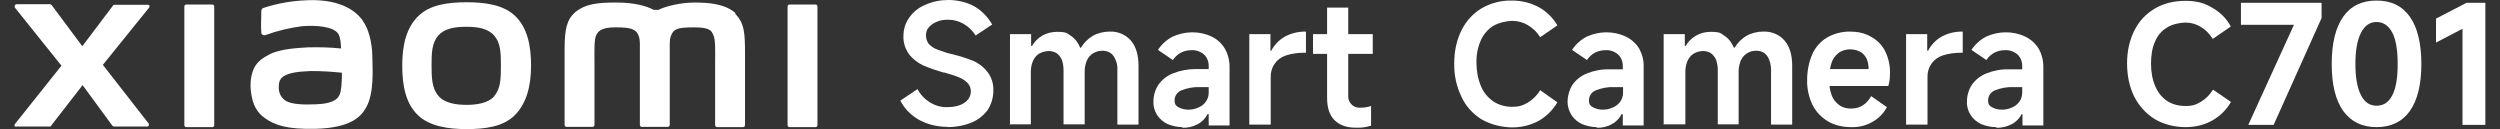 <?xml version="1.0" encoding="UTF-8"?>
<svg id="_图层_1" xmlns="http://www.w3.org/2000/svg" version="1.1" viewBox="0 0 886.9 45.8">
  <rect x="0" y="0" width="886.9" height="45.8" fill="#333333" stroke="none"/>
  <!-- Generator: Adobe Illustrator 29.1.0, SVG Export Plug-In . SVG Version: 2.1.0 Build 142)  -->
  <defs>
    <style>
      .st0 {
        fill: #fff;
      }
    </style>
  </defs>
  <path class="st0" d="M336.1,45c-3.5,0-7-.8-10.1-2.5-2.8-1.6-5.1-3.9-6.6-6.8l6.1-4.1c1,2,2.6,3.6,4.5,4.8,1.9,1.1,4,1.7,6.1,1.6,1.5,0,3-.2,4.4-.7,1.1-.4,2.2-1.1,2.9-2,1.3-1.6,1.4-3.9.1-5.6-.8-.9-1.8-1.6-2.9-2.1-1.9-.8-3.8-1.4-5.7-1.9h-.3c-2.4-.7-4.8-1.5-7.1-2.5-1.9-.9-3.6-2.2-4.9-3.8-1.4-1.9-2.2-4.2-2.1-6.6,0-2.4.7-4.7,2.1-6.6,1.4-2,3.4-3.6,5.7-4.5C330.9.5,333.7,0,336.5,0s6.6.7,9.4,2.4c2.5,1.5,4.6,3.7,6.1,6.3l-5.9,3.9c-1-1.7-2.5-3.1-4.2-4.1s-3.6-1.5-5.5-1.5-2.8.2-4,.7c-1.1.4-2.1,1.1-2.9,2-.7.8-1,1.8-1,2.8s.3,2.2,1,3.1c.9.9,1.9,1.6,3.1,2,1.8.7,3.6,1.3,5.5,1.7,2.5.6,4.9,1.4,7.2,2.3,2,.9,3.7,2.2,5,3.9,1.5,1.9,2.2,4.3,2.1,6.7,0,2.4-.7,4.8-2,6.8-1.5,2-3.5,3.6-5.8,4.5-2.7,1.1-5.6,1.6-8.5,1.6h0Z"/>
  <path class="st0" d="M358.3,44.3V12.1h7.5v4.2h.3c1.8-3.1,5.1-5,8.8-5s3.5.5,5,1.4c1.5,1,2.6,2.5,3.3,4.2h.3c1-1.7,2.5-3.2,4.2-4.2,1.8-1,3.9-1.5,6-1.5,2.8-.1,5.6,1,7.5,3.2,1.8,2.1,2.7,5.1,2.7,8.9v20.9h-7.5v-19.4c.1-1.8-.4-3.5-1.4-5-.9-1.2-2.3-1.8-3.8-1.8s-2.3.3-3.4.9c-1,.6-1.7,1.5-2.2,2.5-.5,1.2-.8,2.5-.8,3.9v18.8h-7.5v-19.3c0-1.2-.2-2.4-.6-3.6-.4-.9-1-1.7-1.8-2.3-.8-.5-1.8-.8-2.8-.8s-2.3.3-3.4.9c-1,.6-1.7,1.5-2.2,2.5-.5,1.2-.8,2.5-.8,3.9v18.7h-7.5v.2h0Z"/>
  <path class="st0" d="M419.5,45.1c-1.8,0-3.6-.4-5.3-1.1-1.5-.7-2.8-1.8-3.7-3.2-.9-1.4-1.4-3.1-1.3-4.8,0-2.1.6-4.2,1.8-6,1.3-1.8,3.1-3.2,5.2-4,2.5-1,5.3-1.5,8-1.5h4.6v-1.2c0-1.5-.6-3-1.7-4-1.3-1.1-2.9-1.6-4.5-1.5-1.3,0-2.5.3-3.7.9-1.1.6-2.1,1.5-2.8,2.6l-5.3-3.6c1.3-2,3.1-3.6,5.2-4.7,4.4-2,9.5-2.1,13.9,0,1.9.9,3.5,2.4,4.6,4.2,1.1,1.9,1.7,4.2,1.7,6.4v20.9h-7.4v-4h-.4c-.8,1.5-2,2.8-3.6,3.6-1.7.9-3.5,1.3-5.4,1.2v-.2h0ZM421.6,38.9c1.2,0,2.3-.2,3.4-.7,1.1-.4,2-1.1,2.7-2s1.1-2.1,1.1-3.3v-2h-3c-2.3-.1-4.6.3-6.8,1.2-1.4.6-2.3,2-2.3,3.5s.5,1.9,1.3,2.4c1.1.6,2.3.9,3.5.9h0Z"/>
  <path class="st0" d="M443.2,44.3V12.1h7.5v5.9h.3c1.1-2.1,2.7-3.8,4.8-5,2.2-1.2,4.7-1.8,7.2-1.8h.3v7.5h-.5c-2.3,0-4.6.3-6.7,1-3.3,1.1-5.4,4.2-5.3,7.6v16.9h-7.6,0Z"/>
  <path class="st0" d="M465.8,19.1v-7h21.2v7h-21.2ZM481,45.3c-3.3,0-5.8-.9-7.6-2.7s-2.6-4.5-2.6-7.9V2.7h7.5v31.1c-.2,2.2,1.4,4.2,3.6,4.4h.9c1.2,0,2.4-.2,3.6-.6v7c-1.7.5-3.5.8-5.3.7,0,0-.1,0-.1,0Z"/>
  <path class="st0" d="M552.5,36.3c-1.6,2.7-3.8,4.9-6.5,6.5-2.9,1.6-6.2,2.4-9.5,2.4s-7.5-.9-10.8-2.8c-3.1-1.9-5.7-4.7-7.2-8-1.8-3.7-2.7-7.8-2.6-12,0-4.1.8-8.1,2.6-11.7,1.6-3.2,4.1-6,7.2-7.8,3.3-1.9,7-2.8,10.8-2.7,3.3,0,6.6.8,9.5,2.4,2.7,1.5,4.9,3.7,6.5,6.4l-6.1,4.2c-1.1-1.8-2.6-3.2-4.4-4.3-1.7-1-3.6-1.5-5.5-1.5s-4.7.6-6.8,1.8c-1.9,1.2-3.5,3.1-4.4,5.2-1.1,2.5-1.6,5.3-1.5,8,0,2.8.5,5.6,1.6,8.2.9,2.2,2.4,4,4.4,5.4,2,1.3,4.3,1.9,6.7,1.9s3.8-.5,5.5-1.5c1.8-1.1,3.3-2.6,4.4-4.4,0,0,6.1,4.3,6.1,4.3Z"/>
  <path class="st0" d="M566.5,45.1c-1.8,0-3.6-.4-5.3-1.1-1.5-.7-2.8-1.8-3.7-3.2s-1.4-3.1-1.4-4.8.6-4.2,1.8-6c1.3-1.8,3.1-3.2,5.2-4,2.5-1,5.3-1.5,8-1.4h4.6v-1.3c0-1.5-.6-3-1.7-4-1.3-1.1-2.9-1.6-4.5-1.5-1.3,0-2.5.3-3.7.9-1.1.6-2.1,1.5-2.8,2.6l-5.3-3.6c1.3-2,3.1-3.6,5.2-4.7,4.4-2,9.5-2.1,13.9,0,1.9.9,3.6,2.4,4.7,4.2,1.1,2,1.7,4.2,1.6,6.4v20.9h-7.4v-4h-.4c-.8,1.5-2,2.8-3.6,3.6-1.6.9-3.5,1.3-5.3,1.2v-.2h.1ZM568.6,38.9c1.2,0,2.3-.2,3.4-.7,1.1-.4,2-1.1,2.7-2s1.1-2.1,1.1-3.3v-2h-3c-2.3-.1-4.6.3-6.8,1.2-1.4.6-2.3,2-2.3,3.5s.5,1.9,1.3,2.4c1.1.6,2.3.9,3.5.9h0Z"/>
  <path class="st0" d="M590.2,44.3V12.1h7.5v4.2h.3c1.8-3.1,5.1-5,8.8-5s3.5.5,5,1.4c1.5,1,2.6,2.5,3.3,4.2h.3c1-1.7,2.5-3.2,4.2-4.2,1.8-1,3.9-1.5,6-1.5,2.8-.1,5.6,1,7.5,3.2,1.8,2.1,2.7,5.1,2.7,8.9v20.9h-7.5v-19.4c0-1.8-.4-3.5-1.4-5-.9-1.2-2.3-1.8-3.8-1.8s-2.3.3-3.3.9-1.7,1.5-2.2,2.5c-.5,1.2-.8,2.5-.8,3.9v18.8h-7.4v-19.3c0-1.2-.2-2.4-.6-3.6-.4-.9-1-1.7-1.8-2.3-.8-.5-1.8-.8-2.8-.8s-2.3.3-3.3.9-1.7,1.5-2.2,2.5c-.5,1.2-.8,2.5-.8,3.9v18.7h-7.5l-.2.2Z"/>
  <path class="st0" d="M656.7,45.1c-2.9,0-5.8-.6-8.3-2.1-2.3-1.4-4.2-3.4-5.4-5.8-1.3-2.8-2-5.8-1.9-8.9,0-3.1.6-6.2,1.8-9,1.1-2.5,2.9-4.6,5.3-6,2.4-1.4,5.2-2.1,8-2.1s5.2.5,7.5,1.8c2.1,1.1,3.9,2.9,5,5,1.2,2.4,1.8,5,1.8,7.6s-.2,3.3-.6,4.9h-24.2l.2-6h17c0-1.3-.2-2.5-.7-3.7-.5-1-1.3-1.9-2.2-2.4-1.1-.6-2.4-.9-3.7-.9s-2.9.4-4.1,1.3c-1.2,1-2.1,2.2-2.5,3.7-.6,1.9-.9,4-.8,6,0,1.8.3,3.6.9,5.3.5,1.4,1.5,2.6,2.7,3.5,1.3.9,2.9,1.3,4.4,1.2,1.4,0,2.8-.4,3.9-1.1,1.3-.8,2.3-2,3-3.3l5.6,3.9c-1.1,2.1-2.8,3.9-4.9,5.1-2.3,1.4-5,2.1-7.8,2Z"/>
  <path class="st0" d="M676.2,44.3V12.1h7.5v5.9h.3c1.1-2.1,2.7-3.8,4.8-5,2.2-1.2,4.7-1.8,7.2-1.8h.3v7.5h-.5c-2.3,0-4.6.3-6.7,1-3.3,1.1-5.4,4.2-5.3,7.6v16.9h-7.6Z"/>
  <path class="st0" d="M708.1,45.1c-1.8,0-3.6-.4-5.3-1.1-1.5-.7-2.8-1.8-3.7-3.2s-1.4-3.1-1.3-4.8c0-2.1.6-4.2,1.8-6,1.3-1.8,3.1-3.2,5.2-4,2.5-1,5.3-1.5,8-1.4h4.6v-1.3c0-1.5-.6-3-1.7-4-1.3-1.1-2.9-1.6-4.5-1.5-1.3,0-2.5.3-3.7.9-1.1.6-2.1,1.5-2.8,2.6l-5.3-3.6c1.3-2,3.1-3.6,5.2-4.7,4.4-2,9.5-2.1,13.9,0,1.9.9,3.6,2.4,4.7,4.2,1.1,1.9,1.7,4.2,1.7,6.4v20.9h-7.4v-4h-.3c-.8,1.5-2,2.8-3.6,3.6s-3.5,1.3-5.3,1.2l-.2-.2h0ZM710.2,38.9c1.2,0,2.3-.2,3.4-.7,1.1-.4,2-1.1,2.7-2s1.1-2.1,1.1-3.3v-2h-3c-2.3-.1-4.6.3-6.8,1.2-1.4.6-2.3,2-2.3,3.5s.5,1.9,1.3,2.4c1.1.6,2.3.9,3.5.9h0Z"/>
  <path class="st0" d="M165.6.8c-6.5,0-13,.8-17.2,4.9-4.2,4.1-5.7,10.1-5.7,17.6s1.4,13.5,5.5,17.5,10.8,5,17.3,5,13-.8,17.1-4.9,5.8-10.2,5.8-17.6-1.4-13.4-5.5-17.5-10.8-5-17.3-5h0ZM175.4,34.1c-2.3,2.6-6.5,3.1-9.9,3.1s-7.6-.5-9.9-3.1-2.5-6.2-2.5-10.8.1-8.1,2.4-10.7,6-3.1,9.9-3.1,7.6.5,9.9,3.1,2.4,6.1,2.4,10.7-.1,8.2-2.4,10.8h.1ZM75.3,1.6h-9.2c-.4,0-.7.3-.7.7h0v42.1c0,.4.3.7.7.7h9.2c.4,0,.7-.3.7-.7h0V2.3c0-.4-.3-.7-.7-.7h0ZM36.5,23L52.9,2.7c.2-.3.2-.7,0-.9,0,0-.3-.1-.4-.1h-11.8c-.3,0-.6.1-.7.4l-10.8,14.3L18.4,1.9c-.2-.2-.4-.4-.7-.4H5.9c-.4,0-.7.3-.7.7s0,.3,0,.4l16.6,20.7L5.3,44c-.2.3-.2.7,0,.9h12.2c.3,0,.6,0,.7-.4l11.1-14.3,10.5,14.3c.2.2.4.4.7.4h11.7c.4,0,.7-.3.6-.7v-.3l-16.4-21h0ZM261.1,4.8c-3.8-3.5-9.8-3.9-14.7-3.9s-10.3,1.3-12.8,2.6h-1.7c-2.4-1.3-6.6-2.6-13.2-2.6s-10.9.4-14.6,3.4c-3,2.6-3.8,6-3.8,13v27c0,.4.3.7.7.7h9.2c.4,0,.7-.3.7-.7h0v-22.2c0-4-.2-8.2.7-9.8.7-1.2,1.7-2.6,6.7-2.6s7.4.4,8.3,3.1c.3.8.4,1.7.4,2.6v28.9c0,.4.3.7.7.7h9.2c.4,0,.7-.3.7-.7V15.4c0-.9.1-1.8.4-2.6.9-2.6,2.4-3.1,8.3-3.1s6.1,1.4,6.7,2.6c.9,1.6.7,5.7.7,9.8v22.2h0c0,.5.3.8.7.8h9.2c.4,0,.7-.3.7-.7v-25.4c0-7.3-.2-10.9-3.6-14.2h.4ZM128.7,7.3C124.5,1.5,116.7-.3,108.7.1c-5.2.2-10.3,1.1-15.2,2.7-.9.3-.8,1.1-.8,1.6,0,1.5-.2,5.6,0,7.2,0,.7.9,1.1,1.6.8,4.1-1.5,8.4-2.5,12.8-3.1,4.7-.4,11.2,0,12.9,2.7.8,1.3.9,3.2,1,5.2-3.9-.4-7.8-.5-11.7-.4-3.4.2-9.9.5-13.7,2.5-3.1,1.6-4.9,3.1-5.9,5.9-.8,2.3-1,4.7-.7,7.2.6,5,2.3,7.5,4.7,9.3,3.7,2.8,8.4,4.2,18.1,4,12.9-.3,16.3-4.5,18-7.4,2.9-5,2.4-13,2.3-17.9,0-2-.3-8.7-3.4-13h0ZM120.3,33.9c-1.2,2.6-5.6,3-8.2,3.1-4.8.2-8.3,0-10.5-1.1-1.6-.9-2.6-2.6-2.7-4.4,0-1.6,0-2.5.7-3.5,1.7-2.2,6-2.6,10.6-2.8,3.7,0,7.4.2,11.1.6,0,3.3-.2,6.6-.9,8h0ZM289.3,1.6h-9.2c-.4,0-.7.3-.7.7h0v42.1c0,.4.3.7.7.7h9.2c.4,0,.7-.3.7-.7h0V2.3c0-.4-.3-.7-.7-.7h0Z"/>
  <g>
    <path class="st0" d="M791.5,36.1c-1.6,2.8-3.8,5-6.6,6.6s-6,2.4-9.6,2.4-7.6-.9-10.8-2.8c-3.1-1.9-5.5-4.5-7.3-7.9-1.7-3.4-2.6-7.4-2.6-11.9s.9-8.3,2.6-11.7c1.7-3.4,4.1-5.9,7.3-7.8,3.1-1.8,6.7-2.7,10.8-2.7s6.8.8,9.6,2.5c2.8,1.6,5,3.8,6.5,6.6l-6.4,4.4c-1.2-1.9-2.6-3.3-4.3-4.3s-3.5-1.5-5.4-1.5-4.7.6-6.6,1.8c-1.9,1.2-3.3,2.8-4.2,5-1,2.2-1.4,4.8-1.4,7.8s.5,5.7,1.5,8,2.4,4,4.2,5.2,4,1.8,6.6,1.8,3.7-.5,5.4-1.5,3.1-2.4,4.3-4.3l6.4,4.4h0Z"/>
    <path class="st0" d="M797.6,44.3l16.2-35.5h-18.8V1h28.6v5.4l-17,37.9s-9,0-9,0Z"/>
    <path class="st0" d="M843.1,45.1c-5.1,0-9-1.9-11.8-5.7-2.7-3.8-4.1-9.3-4.1-16.7s1.4-13,4.1-16.8c2.7-3.8,6.6-5.7,11.8-5.7s9.1,1.9,11.8,5.7c2.7,3.8,4.1,9.4,4.1,16.8s-1.4,12.9-4.1,16.7c-2.7,3.8-6.7,5.7-11.8,5.7ZM843.1,37.5c2.5,0,4.3-1.2,5.6-3.7s1.9-6.2,1.9-11.1-.6-8.6-1.9-11.1c-1.3-2.5-3.2-3.8-5.6-3.8s-4.2,1.3-5.5,3.8-2,6.2-2,11.1.7,8.6,2,11.1,3.1,3.7,5.5,3.7Z"/>
    <path class="st0" d="M873.6,44.3V10.2l-9.4,4.9V6.6l10.8-5.6h6.7v43.3h-8.1Z"/>
  </g>
</svg>
